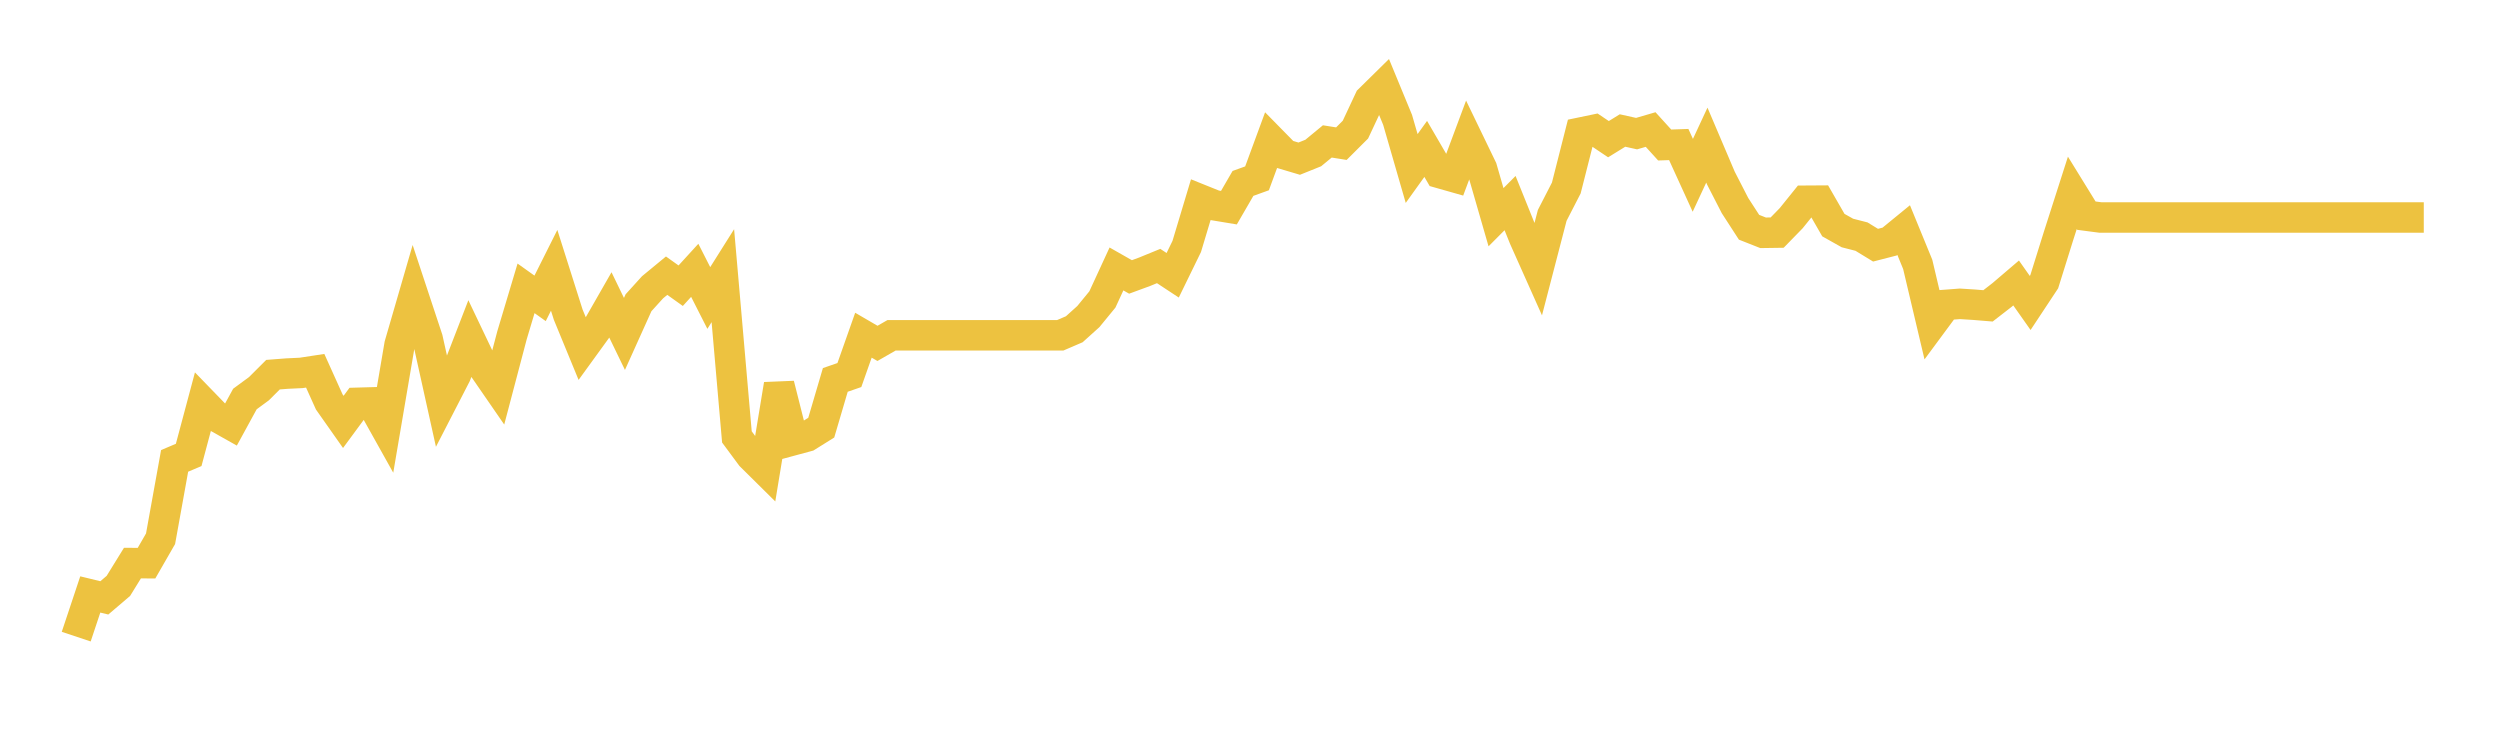 <svg width="164" height="48" xmlns="http://www.w3.org/2000/svg" xmlns:xlink="http://www.w3.org/1999/xlink"><path fill="none" stroke="rgb(237,194,64)" stroke-width="2" d="M5,41.764L5.922,38.996L6.844,39.22L7.766,38.434L8.689,36.938L9.611,36.945L10.533,35.341L11.455,30.234L12.377,29.844L13.299,26.393L14.222,27.345L15.144,27.863L16.066,26.175L16.988,25.498L17.91,24.578L18.832,24.507L19.754,24.463L20.677,24.322L21.599,26.367L22.521,27.677L23.443,26.425L24.365,26.399L25.287,28.048L26.21,22.622L27.132,19.445L28.054,22.232L28.976,26.393L29.898,24.603L30.82,22.219L31.743,24.156L32.665,25.492L33.587,21.996L34.509,18.915L35.431,19.573L36.353,17.733L37.275,20.641L38.198,22.884L39.12,21.612L40.042,20.001L40.964,21.906L41.886,19.861L42.808,18.845L43.731,18.084L44.653,18.742L45.575,17.733L46.497,19.548L47.419,18.084L48.341,28.662L49.263,29.908L50.186,30.822L51.108,25.223L52.03,28.879L52.952,28.63L53.874,28.054L54.796,24.923L55.719,24.603L56.641,21.989L57.563,22.526L58.485,21.996L59.407,21.996L60.329,21.996L61.251,21.996L62.174,21.996L63.096,21.996L64.018,21.996L64.94,21.996L65.862,21.996L66.784,21.996L67.707,21.996L68.629,21.996L69.551,21.996L70.473,21.599L71.395,20.768L72.317,19.644L73.24,17.643L74.162,18.167L75.084,17.828L76.006,17.451L76.928,18.058L77.85,16.167L78.772,13.099L79.695,13.47L80.617,13.623L81.539,12.032L82.461,11.699L83.383,9.194L84.305,10.133L85.228,10.408L86.15,10.037L87.072,9.277L87.994,9.424L88.916,8.504L89.838,6.535L90.76,5.627L91.683,7.864L92.605,11.054L93.527,9.769L94.449,11.354L95.371,11.616L96.293,9.143L97.216,11.054L98.138,14.249L99.06,13.323L99.982,15.611L100.904,17.675L101.826,14.128L102.749,12.332L103.671,8.702L104.593,8.51L105.515,9.13L106.437,8.561L107.359,8.766L108.281,8.497L109.204,9.513L110.126,9.481L111.048,11.501L111.97,9.52L112.892,11.686L113.814,13.482L114.737,14.908L115.659,15.272L116.581,15.259L117.503,14.313L118.425,13.169L119.347,13.163L120.269,14.767L121.192,15.285L122.114,15.521L123.036,16.084L123.958,15.847L124.88,15.093L125.802,17.343L126.725,21.248L127.647,20.001L128.569,19.931L129.491,19.989L130.413,20.065L131.335,19.35L132.257,18.563L133.18,19.874L134.102,18.48L135.024,15.528L135.946,12.651L136.868,14.147L137.79,14.268L138.713,14.268L139.635,14.268L140.557,14.268L141.479,14.268L142.401,14.268L143.323,14.268L144.246,14.268L145.168,14.268L146.09,14.268L147.012,14.268L147.934,14.268L148.856,14.268L149.778,14.268L150.701,14.268L151.623,14.268L152.545,14.268L153.467,14.268L154.389,14.268L155.311,14.268L156.234,14.268L157.156,14.268L158.078,14.268L159,14.268"></path></svg>